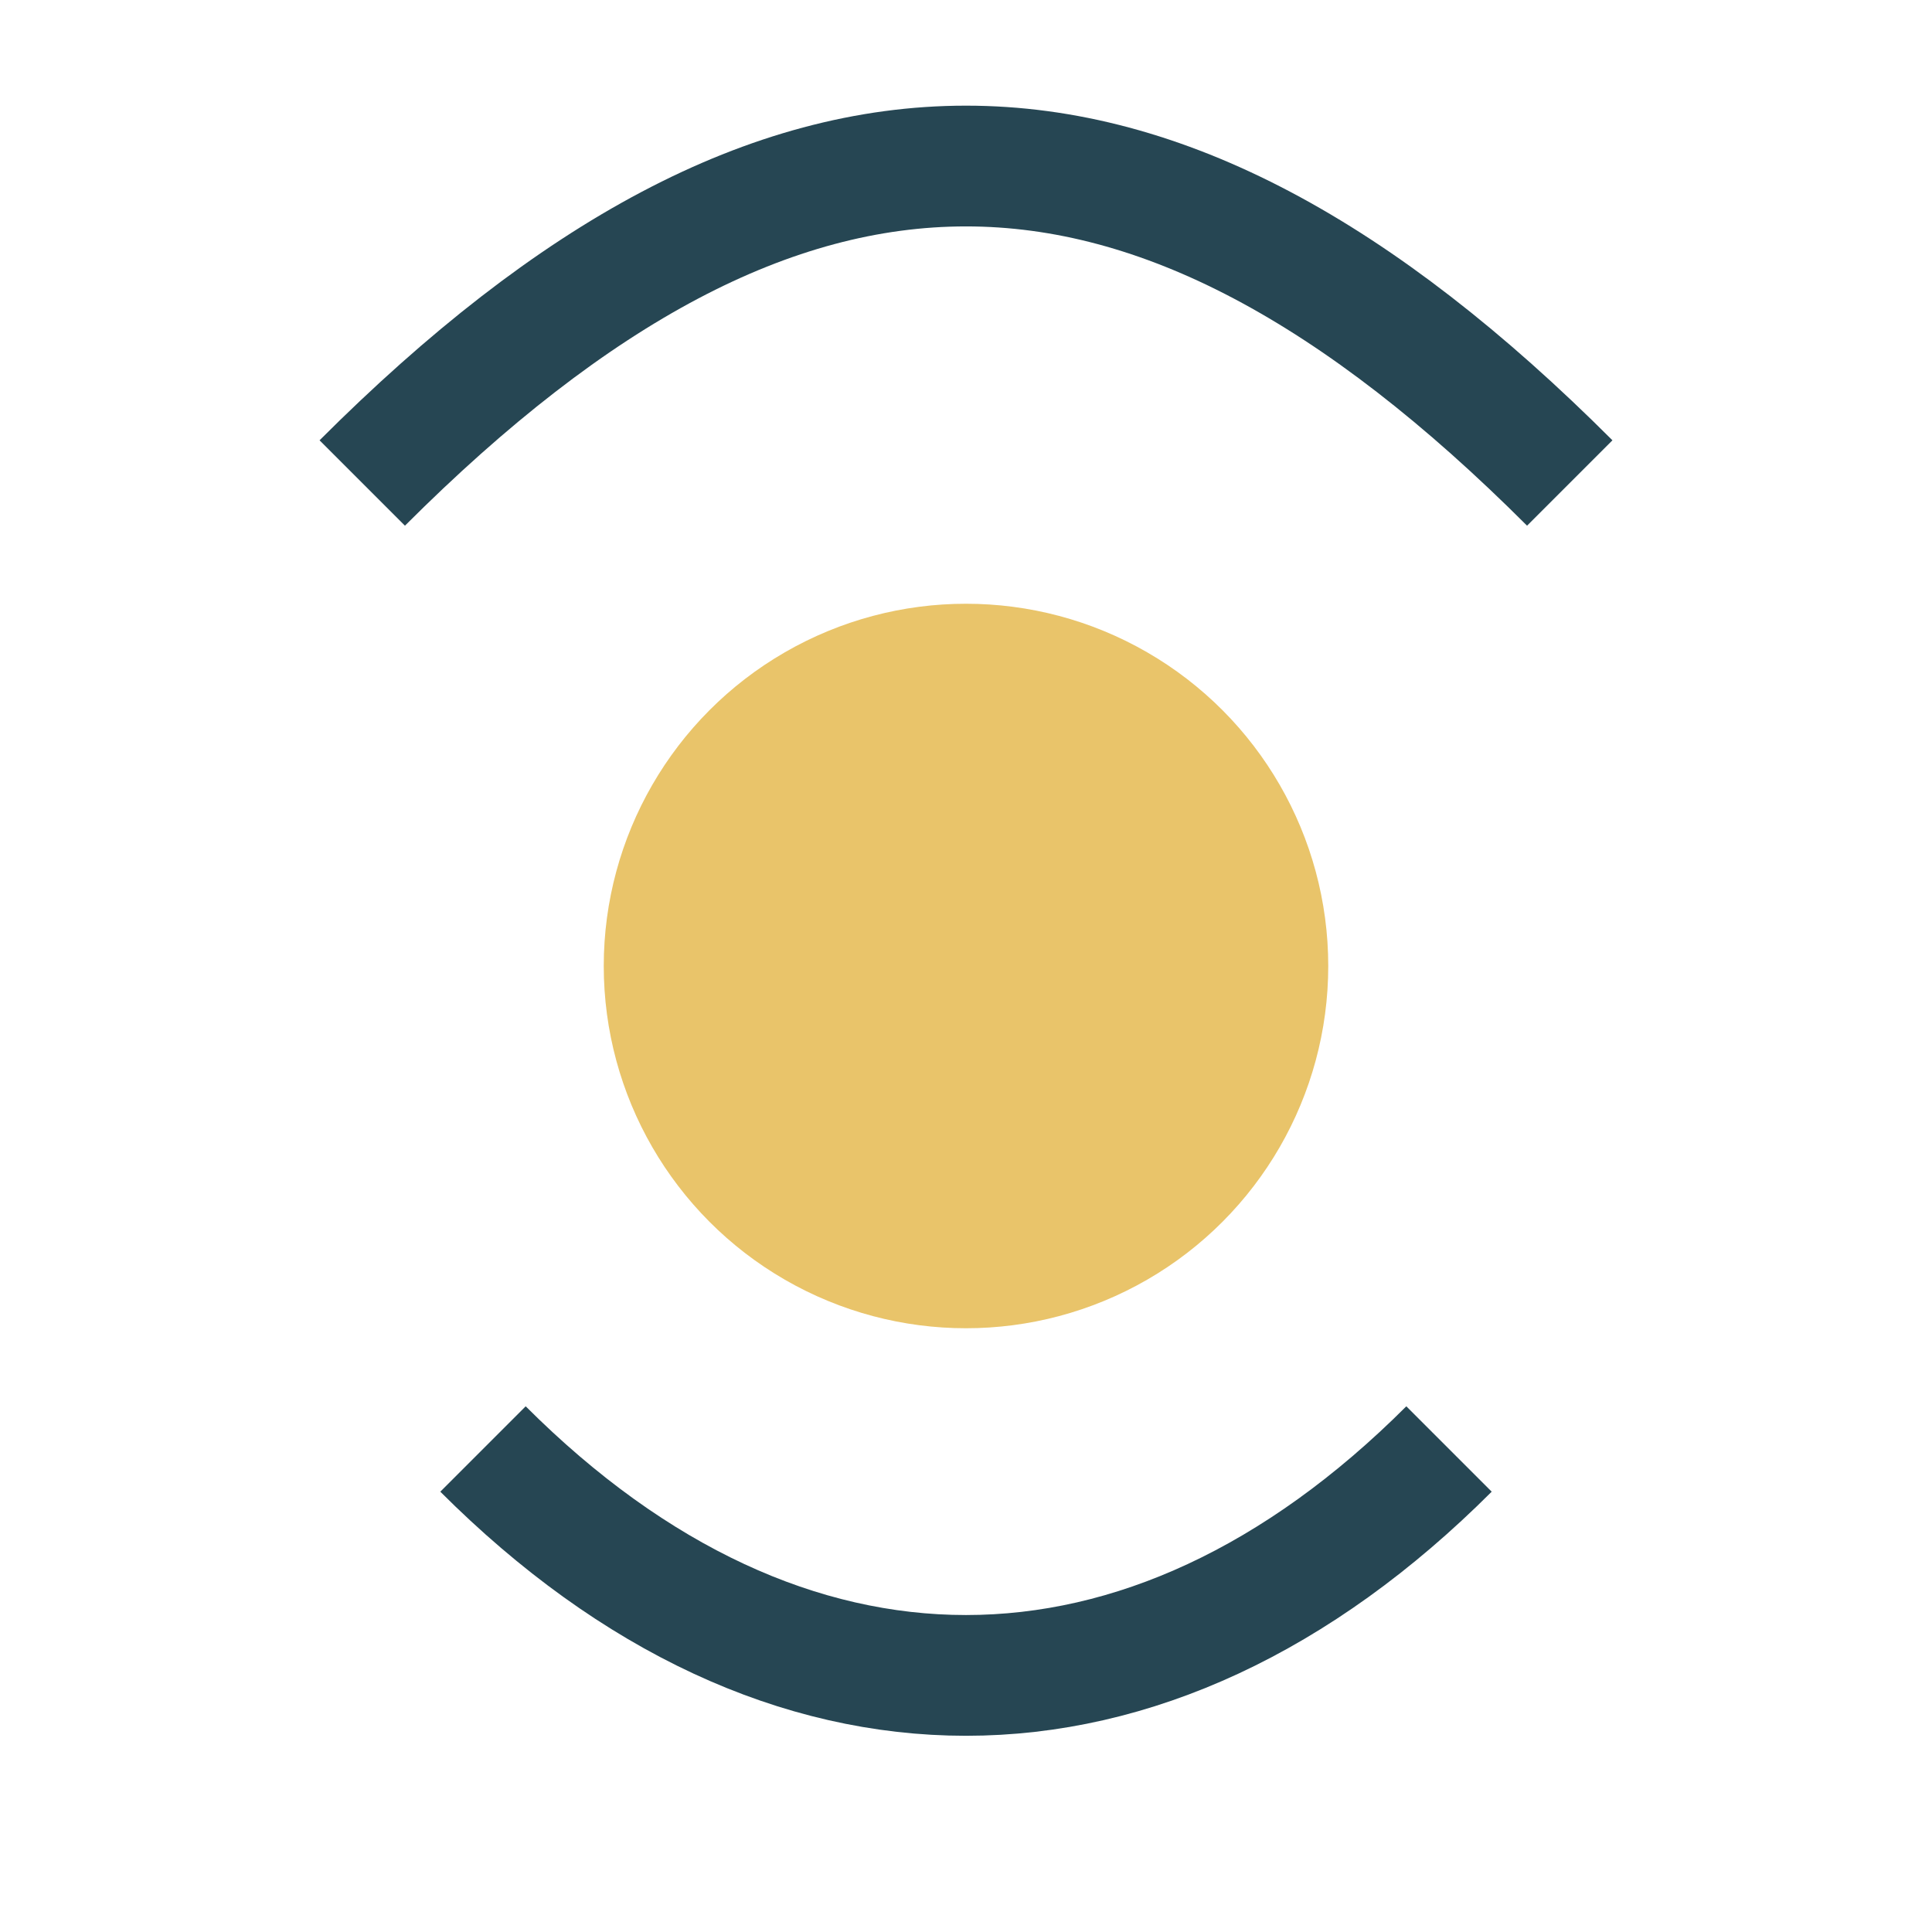 <?xml version="1.0" encoding="UTF-8"?>
<svg xmlns="http://www.w3.org/2000/svg" width="32" height="32" viewBox="0 0 32 32"><circle cx="16" cy="16" r="6" fill="#E9C46A"/><path d="M6 8c7-7 13-7 20 0M8 24c5 5 11 5 16 0" stroke="#264653" stroke-width="2" fill="none"/></svg>